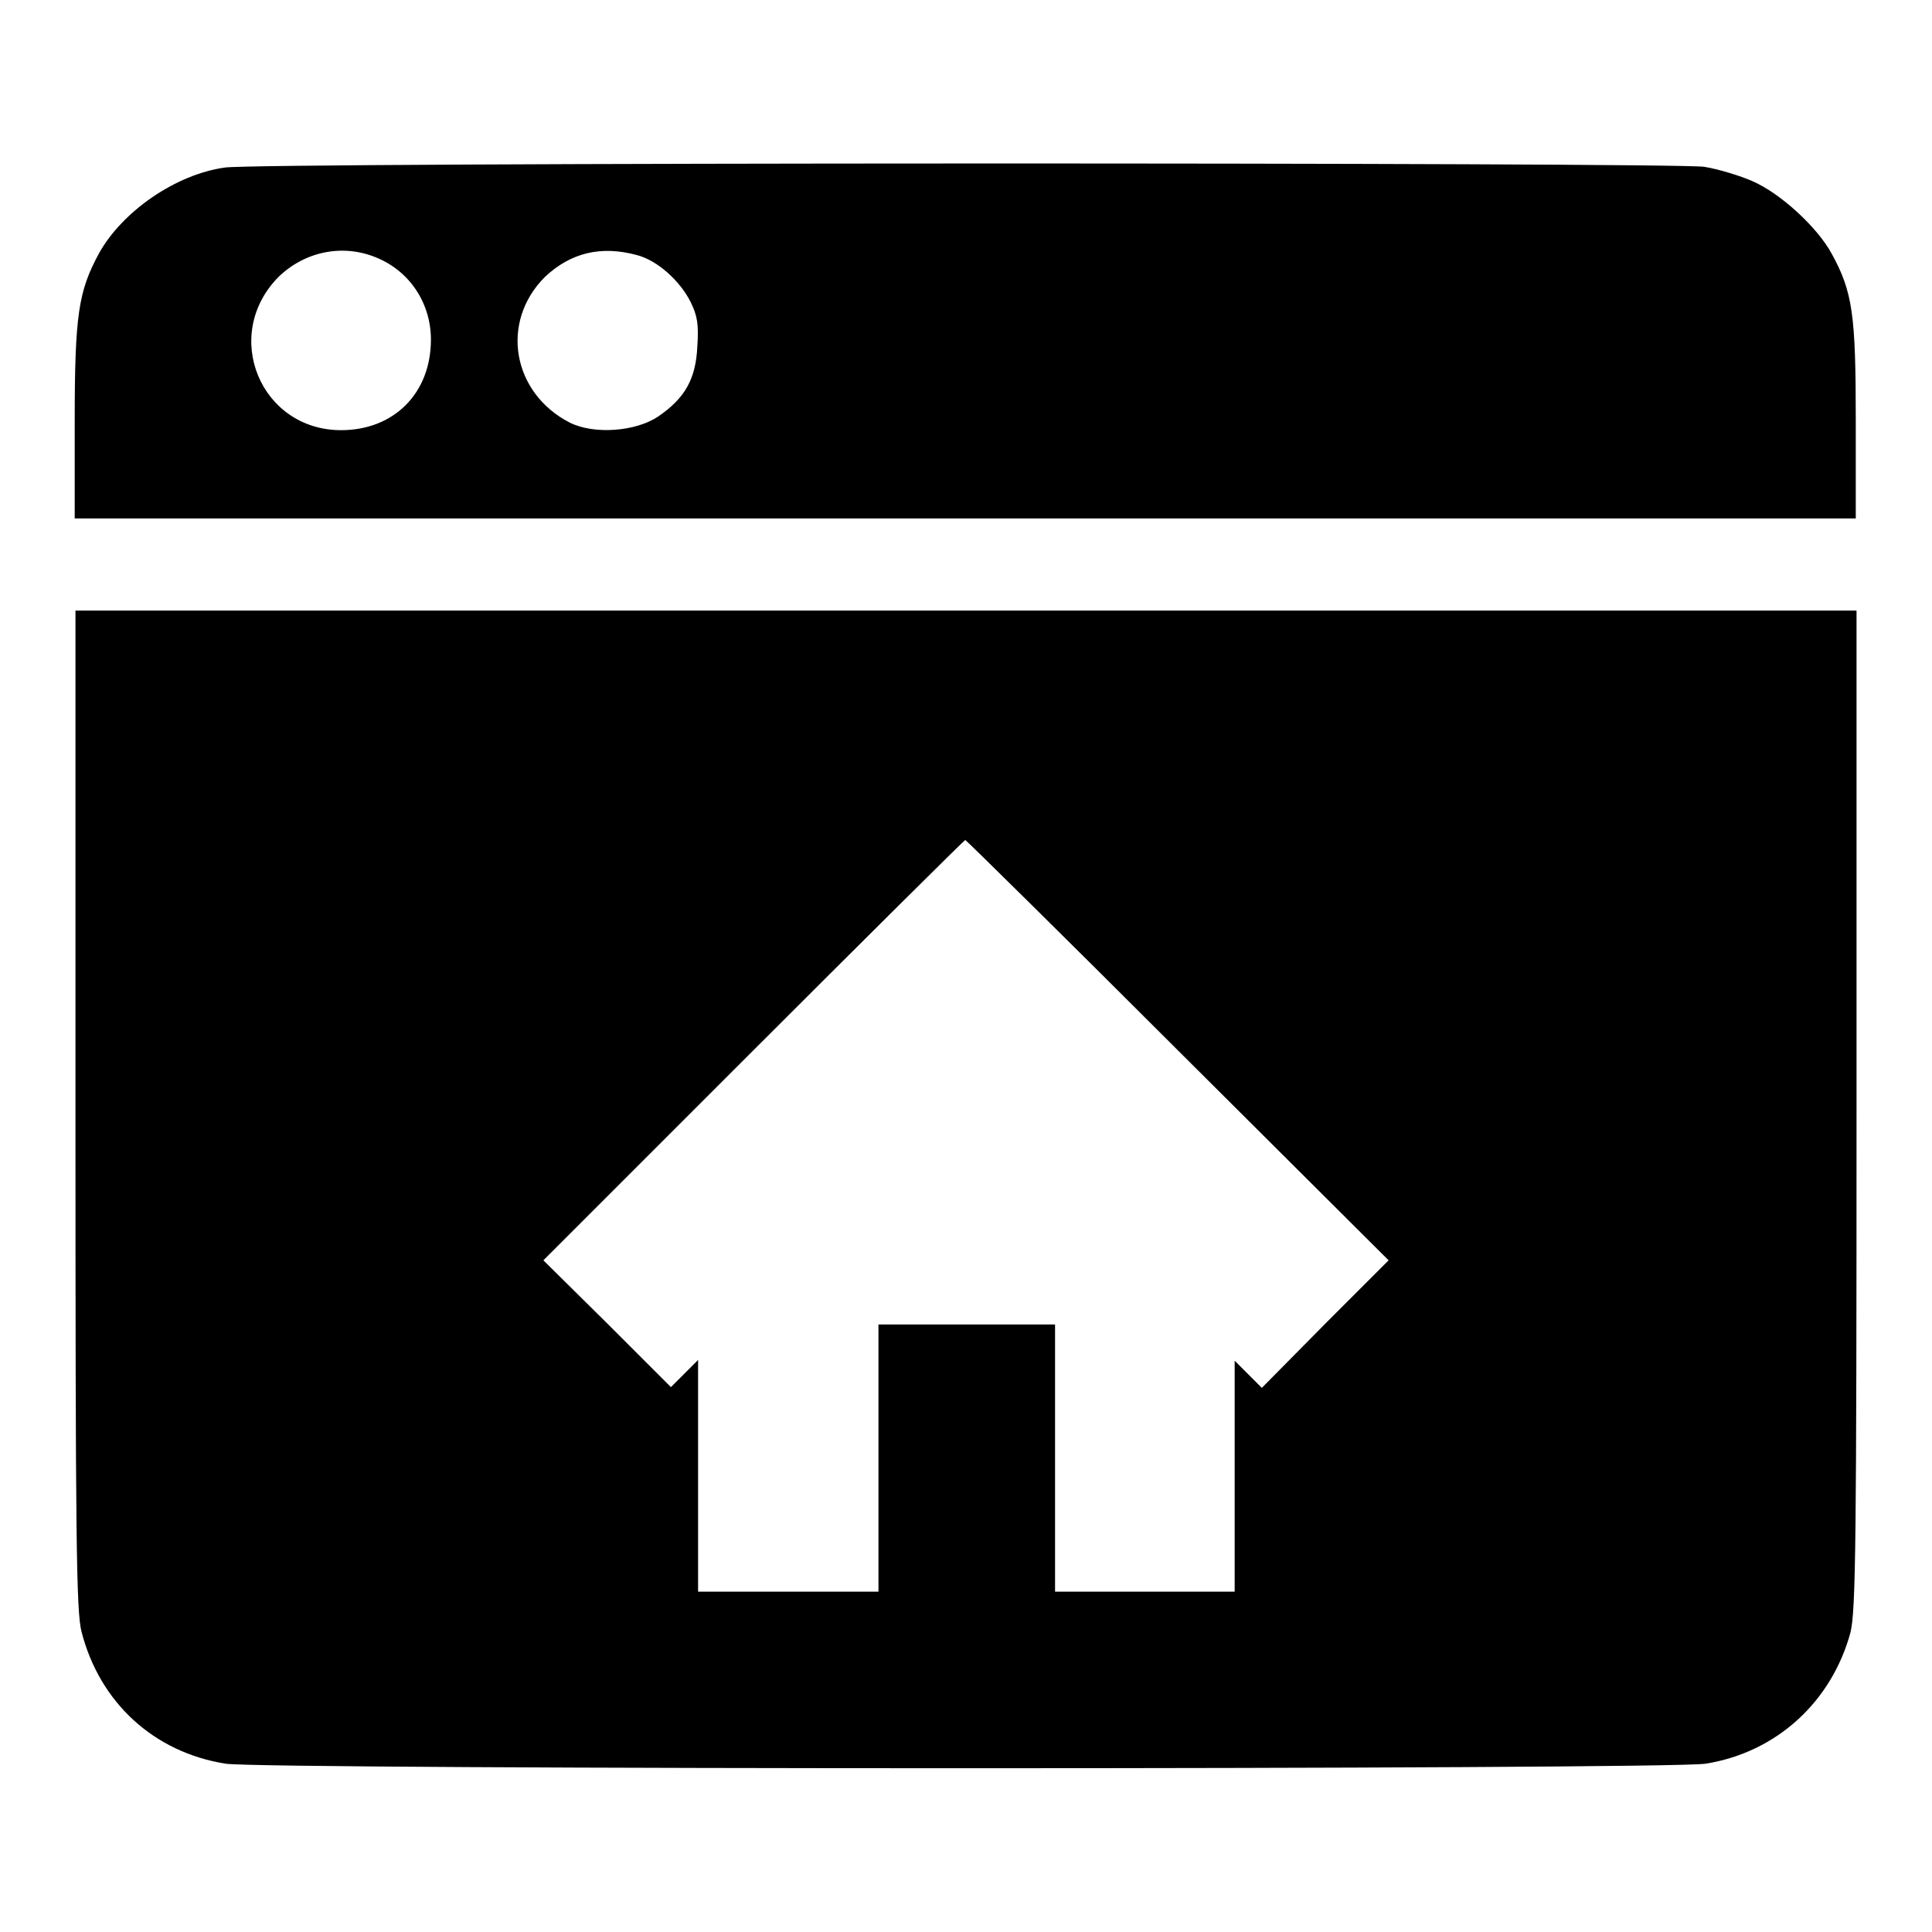 <?xml version="1.0" encoding="utf-8"?>
<!-- Svg Vector Icons : http://www.onlinewebfonts.com/icon -->
<!DOCTYPE svg PUBLIC "-//W3C//DTD SVG 1.1//EN" "http://www.w3.org/Graphics/SVG/1.1/DTD/svg11.dtd">
<svg version="1.1" xmlns="http://www.w3.org/2000/svg" xmlns:xlink="http://www.w3.org/1999/xlink" x="0px" y="0px" viewBox="0 0 256 256" enable-background="new 0 0 256 256" xml:space="preserve">
<g><g><g><path fill="#000000" d="M29.8,22.2c-6.5,0.9-13.6,5.8-16.7,11.4c-2.7,5-3.2,8.1-3.2,22.2v12.9h118h118V55.8c0-14.1-0.4-17.1-3.2-22.2c-1.9-3.5-6.8-8-10.5-9.6c-1.6-0.7-4.5-1.6-6.4-1.9C221.7,21.5,34.5,21.5,29.8,22.2z M49.8,34.1c4.5,1.8,7.3,6.1,7.3,10.9c0,7.1-4.9,12-11.9,12c-10.7,0-15.9-12.6-8.3-20.3C40.4,33.3,45.4,32.3,49.8,34.1z M84.4,33.8c2.7,0.7,5.7,3.4,7.1,6.2c0.9,1.8,1.1,3,0.9,5.9c-0.2,4.4-1.7,6.9-5.2,9.3c-3,2-8.5,2.4-11.7,0.8c-7.6-3.9-9.3-13.3-3.3-19.3C75.6,33.5,79.6,32.5,84.4,33.8z"/><path fill="#000000" d="M10,147c0,56.8,0.1,66.5,0.8,69.2c2.4,9.4,9.6,16,19.1,17.5c5,0.8,191.1,0.8,196.1,0c9.4-1.5,16.7-8.2,19.2-17.4c0.7-2.9,0.8-11.8,0.8-69.4V80.9H128H10V147z M156.1,139.2L184,167l-8.4,8.4l-8.4,8.5l-1.8-1.8l-1.8-1.8v15.3v15.3h-11.9h-11.9v-17.7v-17.7H128h-11.6v17.7v17.7h-11.9H92.5v-15.3v-15.4l-1.8,1.8l-1.8,1.8l-8.4-8.4L72,167l27.8-27.8c15.3-15.3,28-27.9,28.1-27.9S140.8,123.9,156.1,139.2z"/></g></g></g>
</svg>